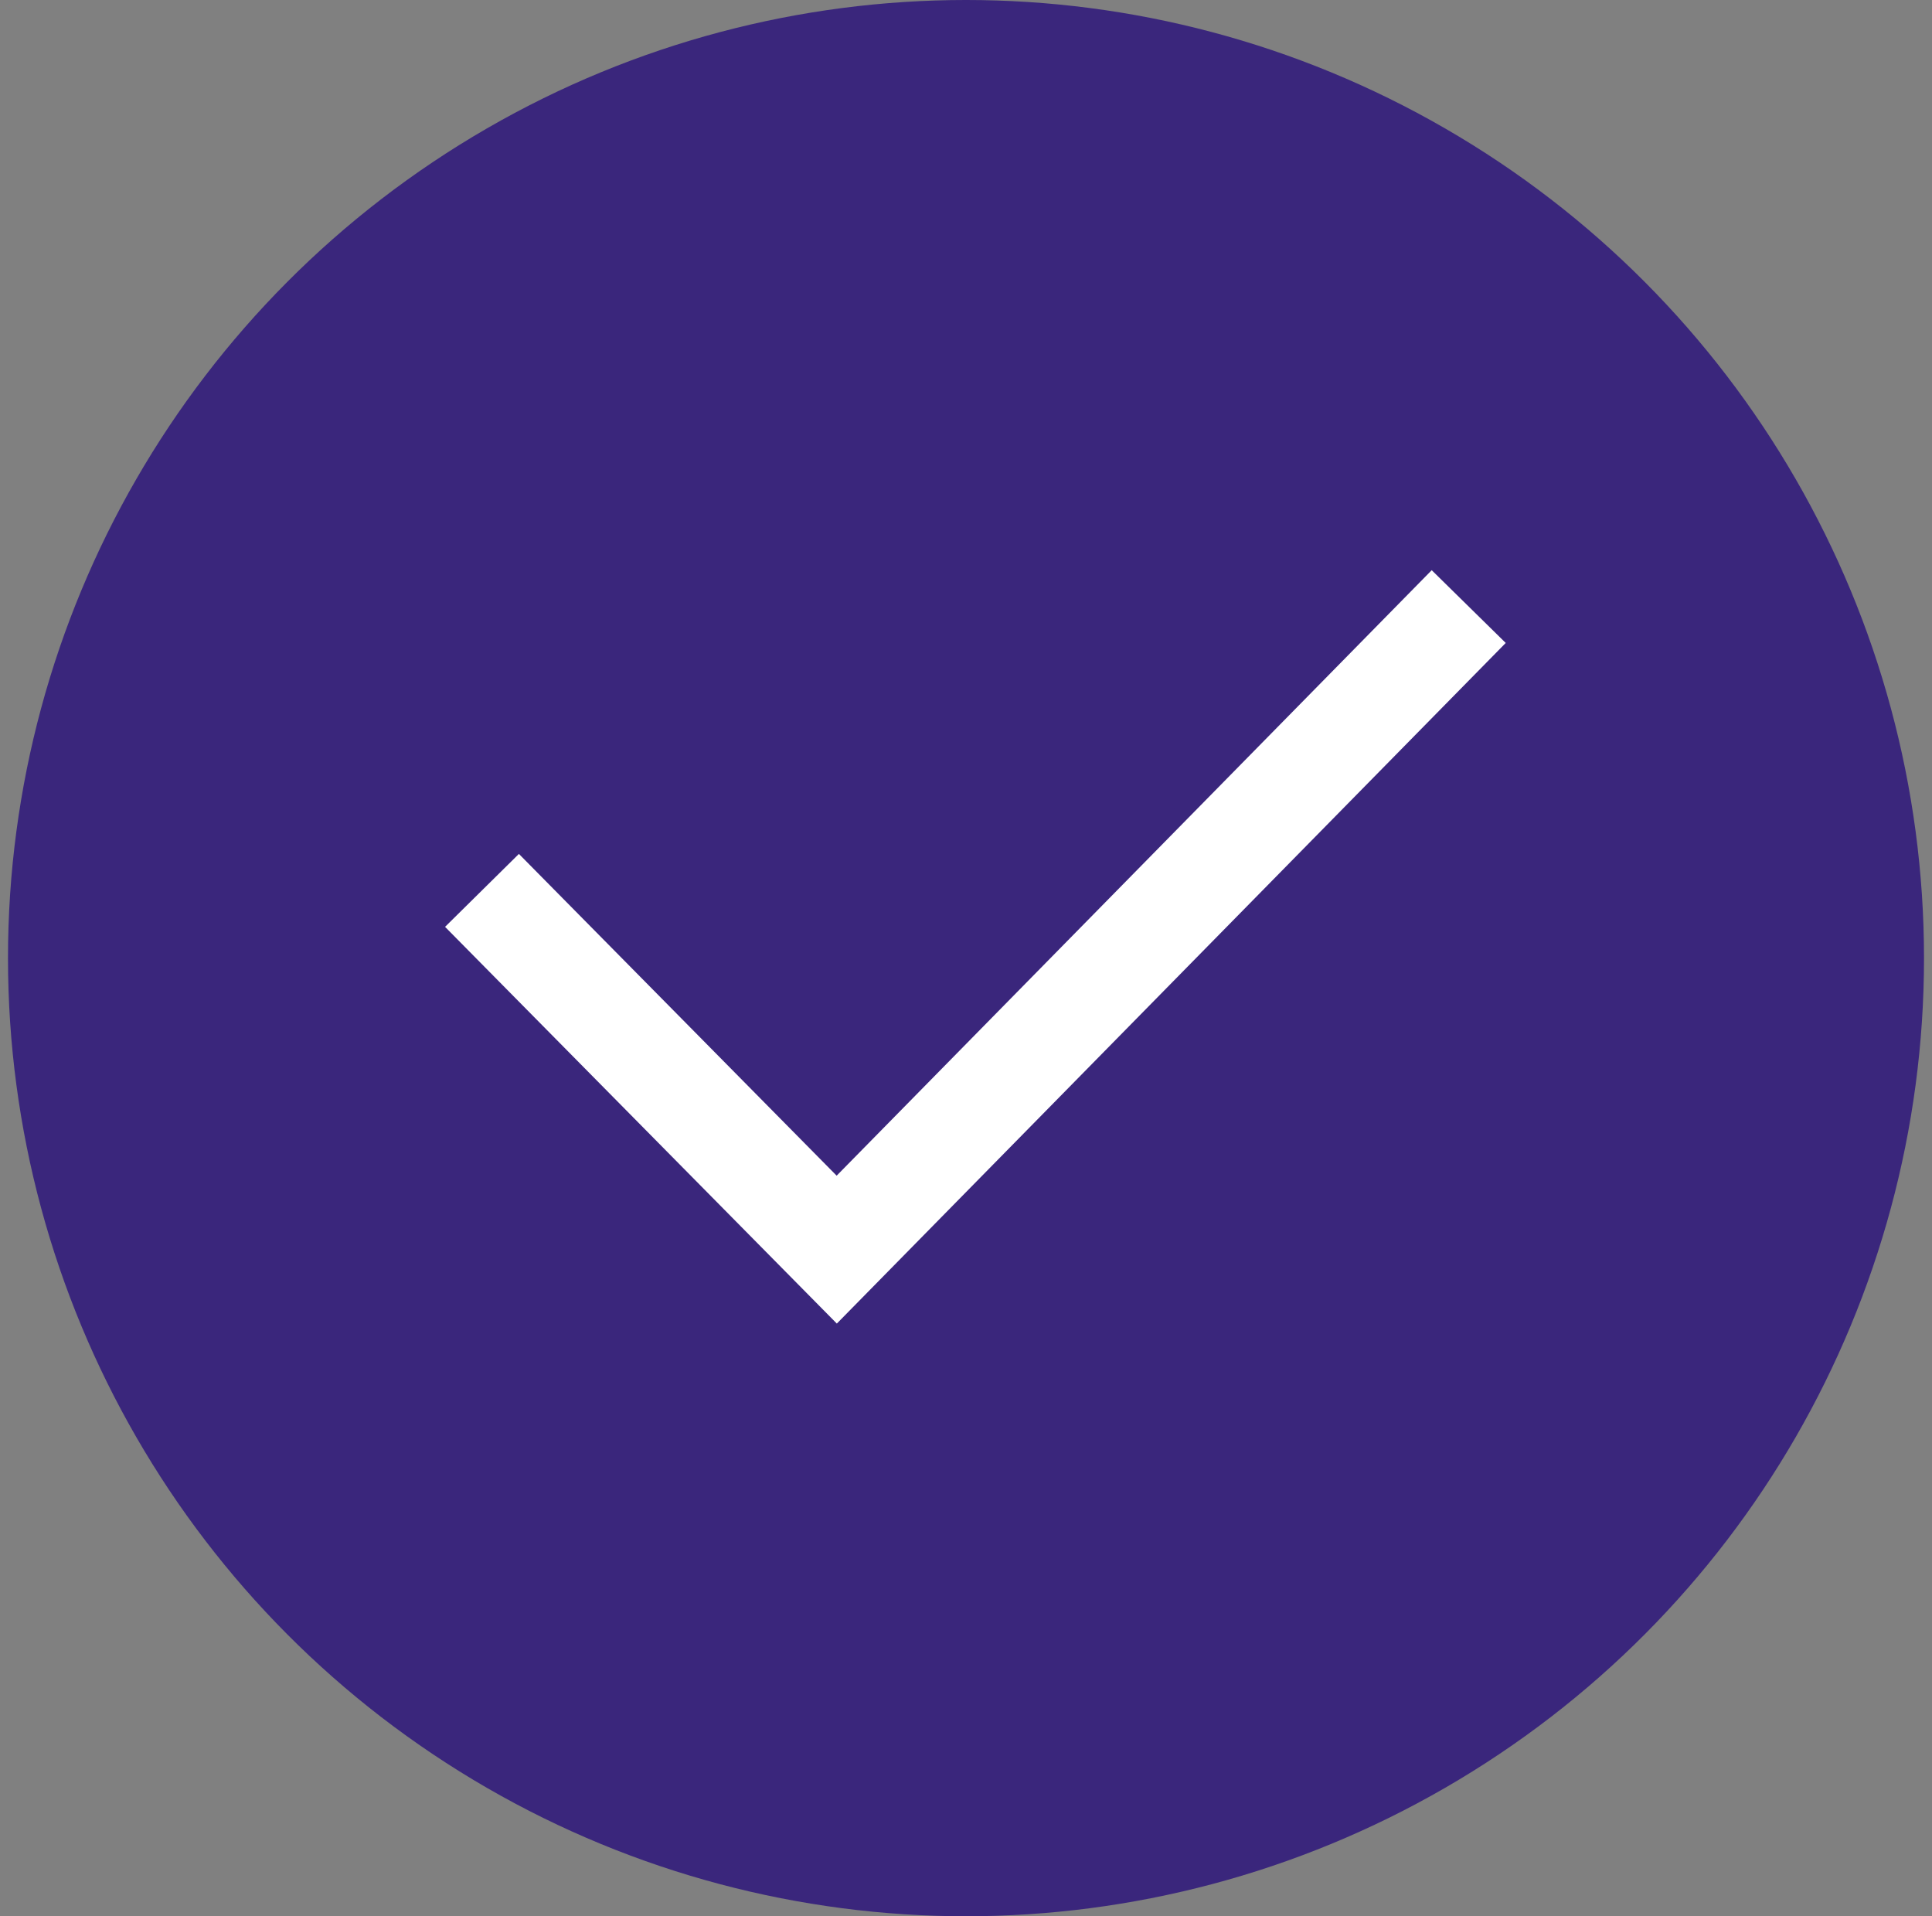 <?xml version="1.0" encoding="UTF-8"?> <svg xmlns="http://www.w3.org/2000/svg" width="121" height="120" viewBox="0 0 121 120" fill="none"><rect x="0" y="0" width="121" height="120" fill="#808080" stroke="none"/><circle cx="60.5" cy="60" r="60" fill="#3A267C"></circle><path fill-rule="evenodd" clip-rule="evenodd" d="M95.01 40.257L52.411 83.597L27.167 58.037L32.503 52.767L52.398 72.911L89.661 35L95.01 40.257Z" fill="white" stroke="#3A267C"></path></svg> 